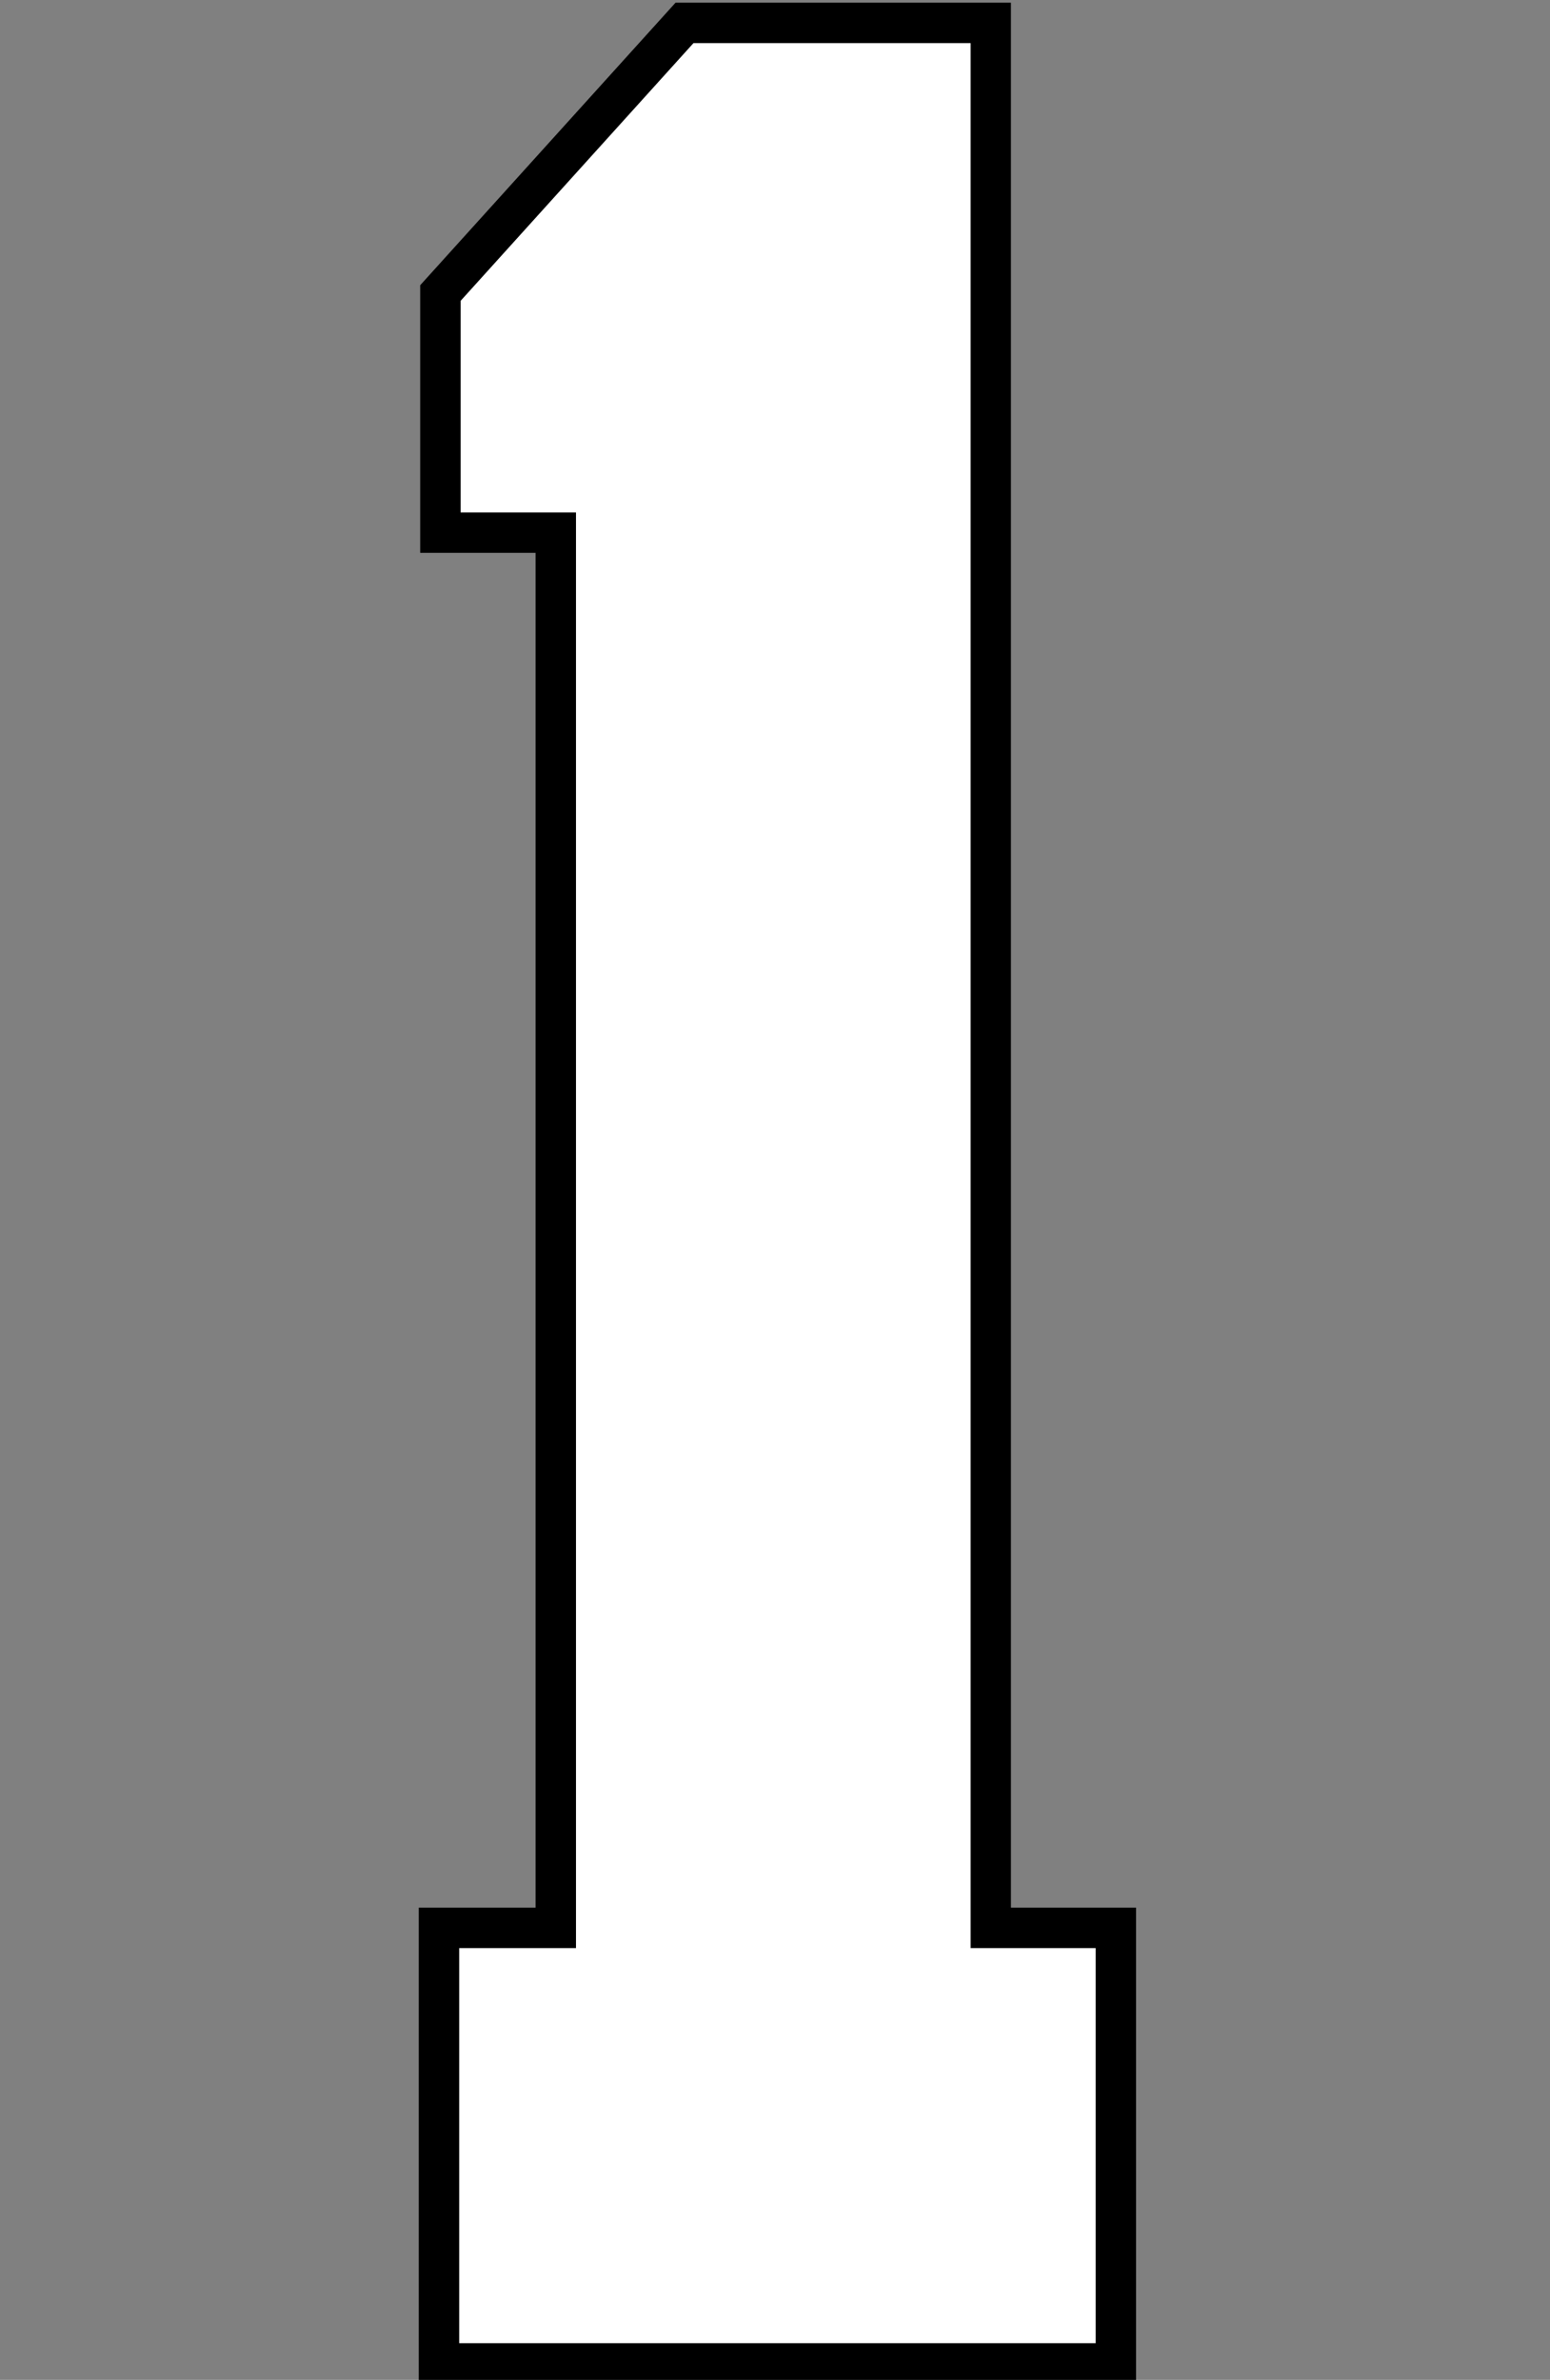 <?xml version="1.0" encoding="UTF-8" standalone="no"?>
<!-- Created with Inkscape (http://www.inkscape.org/) -->

<svg
   width="26.05mm"
   height="40mm"
   viewBox="0 0 26.05 40"
   version="1.1"
   id="svg1"
   inkscape:version="1.3.2 (091e20e, 2023-11-25)"
   sodipodi:docname="1.svg"
   xml:space="preserve"
   xmlns:inkscape="http://www.inkscape.org/namespaces/inkscape"
   xmlns:sodipodi="http://sodipodi.sourceforge.net/DTD/sodipodi-0.dtd"
   xmlns="http://www.w3.org/2000/svg"
   xmlns:svg="http://www.w3.org/2000/svg"><rect x="0" y="0" width="26.05" height="40" fill="#808080" stroke="none"/><sodipodi:namedview
     id="namedview1"
     pagecolor="#ffffff"
     bordercolor="#000000"
     borderopacity="0.25"
     inkscape:showpageshadow="2"
     inkscape:pageopacity="0.0"
     inkscape:pagecheckerboard="0"
     inkscape:deskcolor="#d1d1d1"
     inkscape:document-units="mm"
     inkscape:zoom="4"
     inkscape:cx="-142"
     inkscape:cy="34"
     inkscape:window-width="3440"
     inkscape:window-height="1387"
     inkscape:window-x="1728"
     inkscape:window-y="25"
     inkscape:window-maximized="0"
     inkscape:current-layer="layer3" /><defs
     id="defs1" /><g
     inkscape:groupmode="layer"
     id="layer3"
     inkscape:label="1"
     style="display:inline"
     transform="translate(-105.003,-120.092)"><g
       id="g1"
       transform="matrix(0.999,0,0,0.999,7.143,0.165)"><path
         id="rect14"
         style="fill:#000000;fill-opacity:1;stroke:#edddc1;stroke-width:0"
         d="m 109.323,120.092 -4.296,4.754 v 4.503 h 1.941 v 22.793 h -1.965 v 8.006 h 12.067 v -8.006 h -2.105 v -32.05 z"
         inkscape:label="Outline" /><path
         id="path23"
         style="fill:#ffffff;fill-opacity:1;stroke:#000000;stroke-width:0.3;stroke-dasharray:none;stroke-opacity:1"
         inkscape:label="Fill"
         d="m 105.557,125.051 c 0,1.256 0,2.512 0,3.768 0.647,0 1.294,0 1.941,0 0,7.951 0,15.902 0,23.854 -0.655,0 -1.31,-10e-6 -1.965,0 0,2.316 0,4.632 0,6.947 3.669,0 7.339,0 11.008,0 0,-2.316 0,-4.632 0,-6.947 -0.701,-10e-6 -1.402,0 -2.104,0 0,-10.684 0,-21.367 0,-32.051 -1.626,0 -3.253,0 -4.879,0 -1.334,1.477 -2.668,2.953 -4.002,4.43 z" /></g></g></svg>
